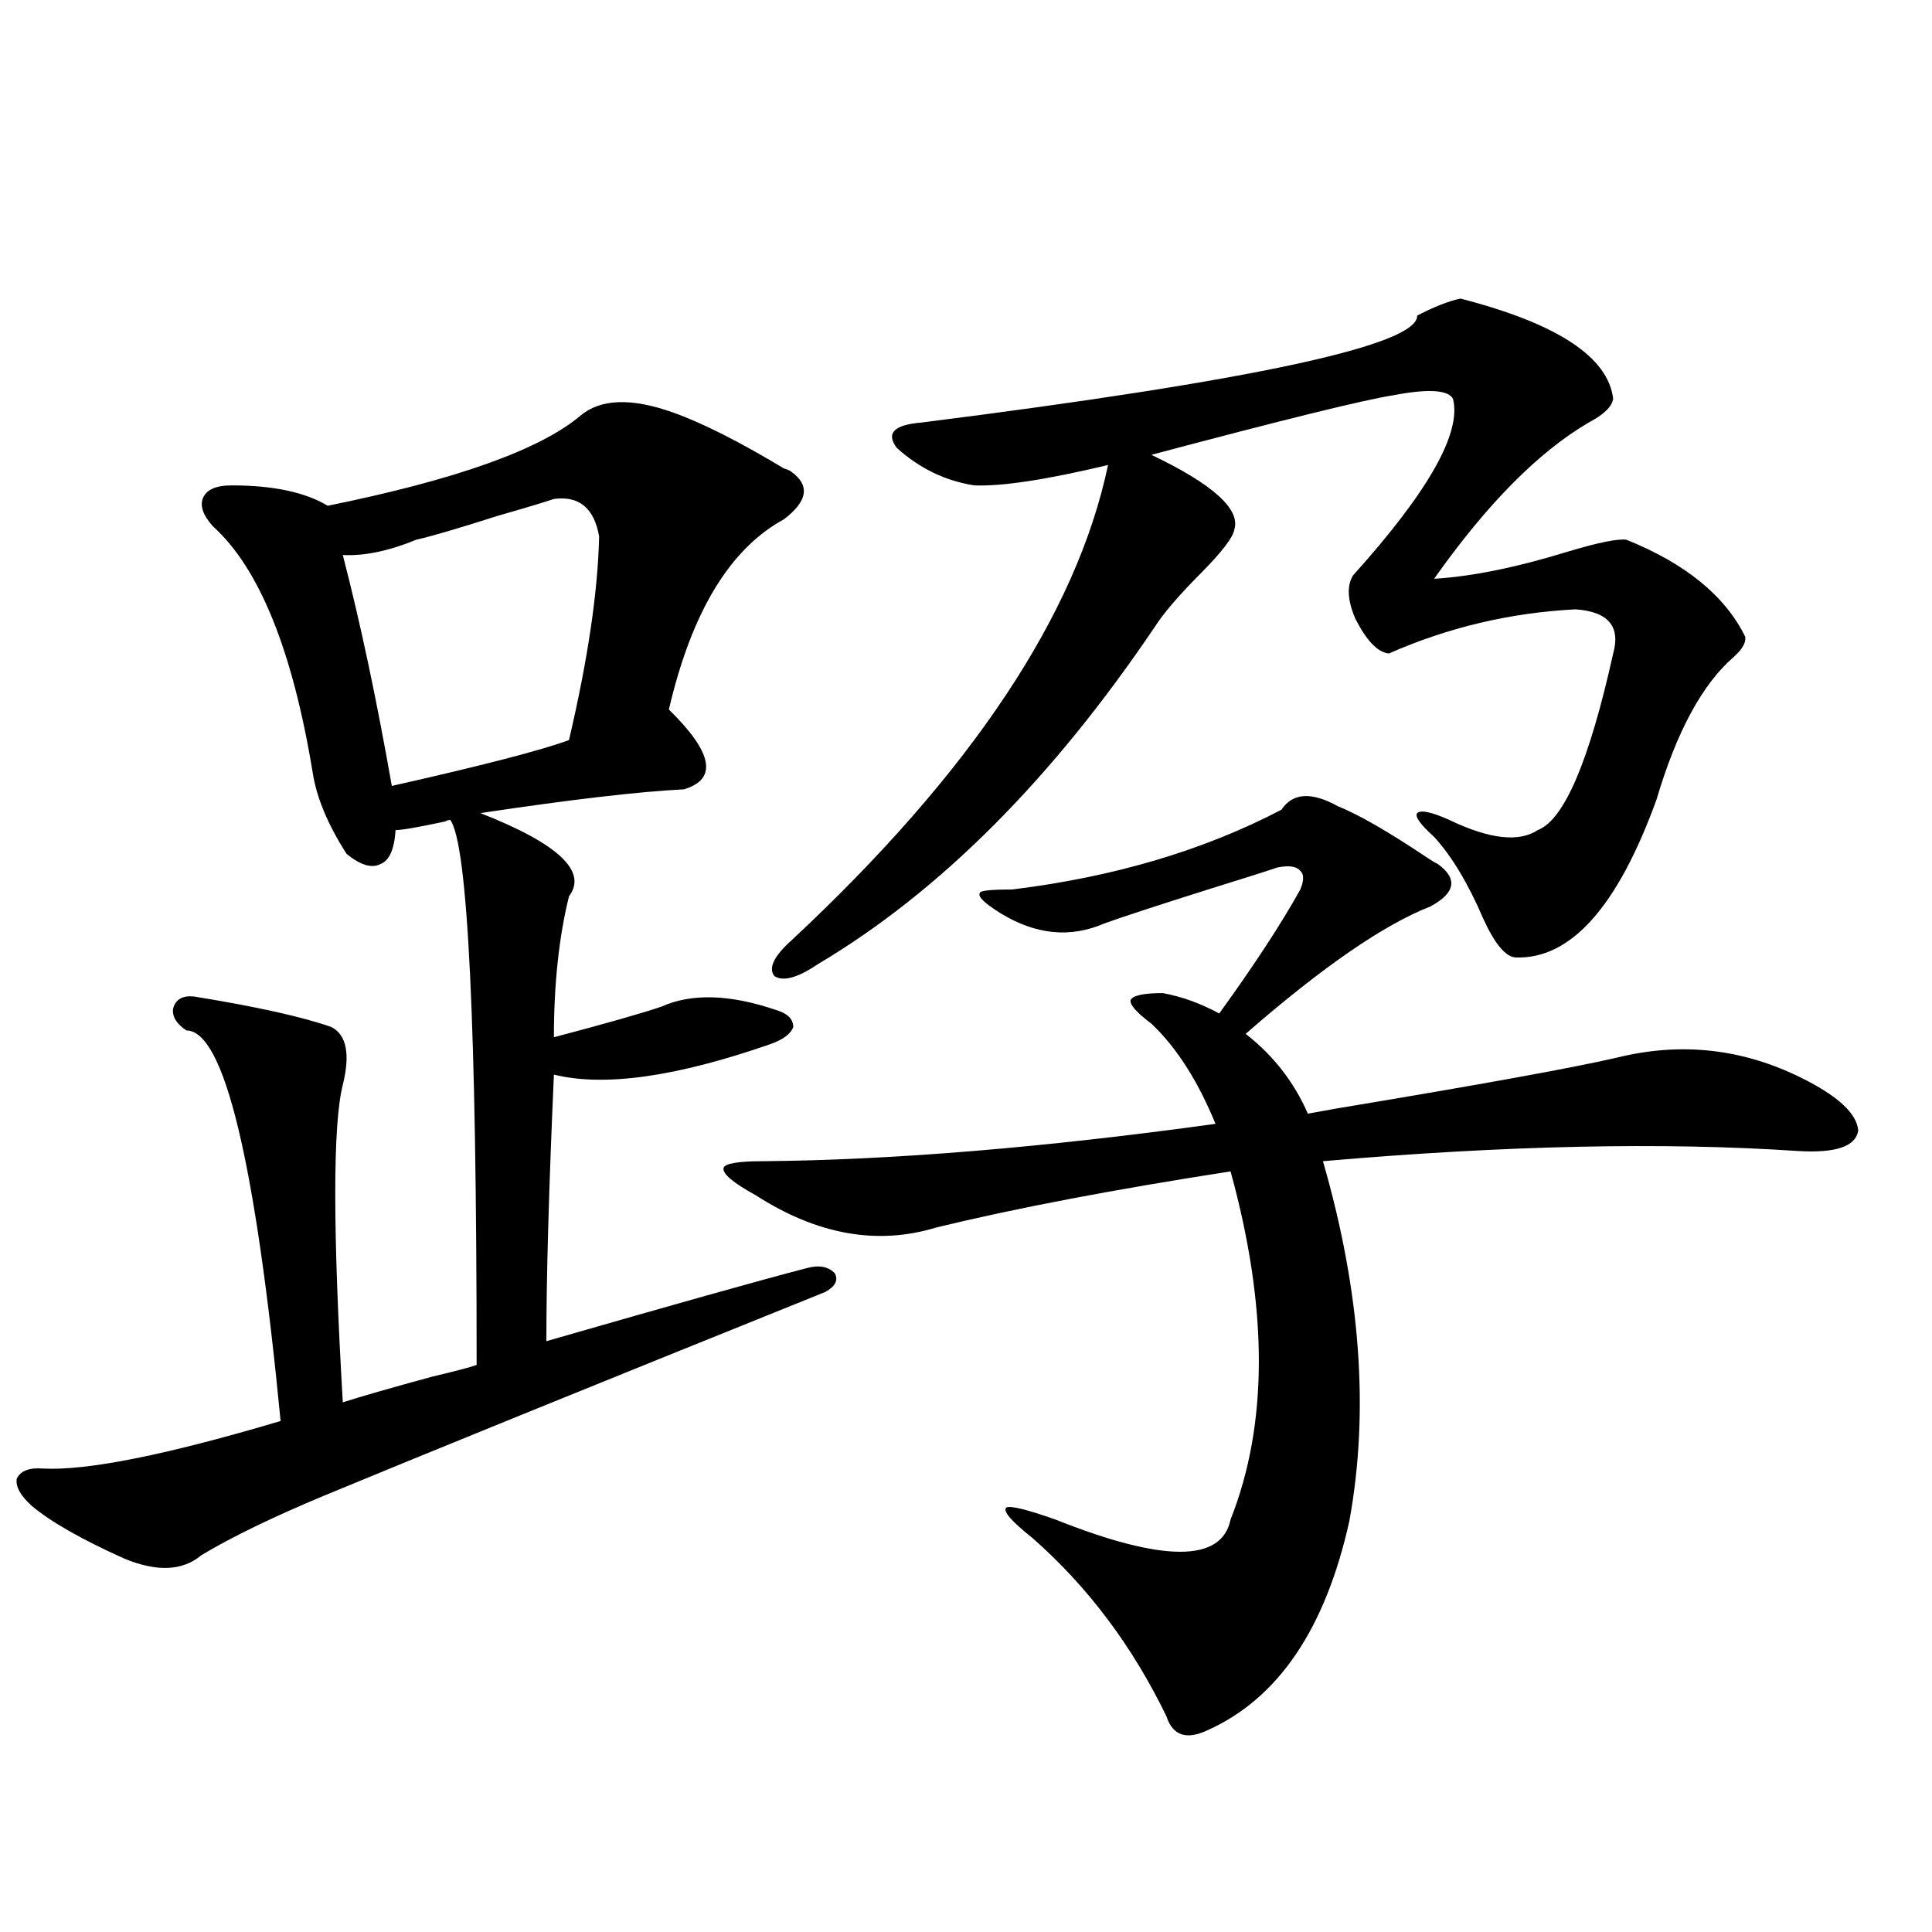 <?xml version="1.0" encoding="utf-8"?>
<!-- Generator: Adobe Illustrator 16.0.0, SVG Export Plug-In . SVG Version: 6.00 Build 0)  -->
<!DOCTYPE svg PUBLIC "-//W3C//DTD SVG 1.1//EN" "http://www.w3.org/Graphics/SVG/1.1/DTD/svg11.dtd">
<svg version="1.1" id="图层_1" xmlns="http://www.w3.org/2000/svg" xmlns:xlink="http://www.w3.org/1999/xlink" x="0px" y="0px"
	 width="1000px" height="1000px" viewBox="0 0 1000 1000" enable-background="new 0 0 1000 1000" xml:space="preserve">
<path d="M348.162,213.438c14.954,5.273,34.146,14.941,57.56,29.004c1.951,0.591,3.247,1.181,3.902,1.758
	c9.756,7.031,8.445,15.243-3.902,24.609c-27.972,15.243-47.804,48.052-59.511,98.438c22.759,22.274,25.365,36.035,7.805,41.309
	c-23.414,1.181-58.535,5.273-105.363,12.305c40.319,15.82,55.608,30.185,45.853,43.066c-5.213,21.094-7.805,45.415-7.805,72.949
	c26.661-7.031,45.197-12.305,55.608-15.82c15.609-7.031,35.441-6.44,59.511,1.758c5.854,1.758,8.78,4.696,8.78,8.789
	c-1.311,3.516-5.213,6.454-11.707,8.789c-48.779,17.001-86.187,22.274-112.192,15.82c-2.606,58.599-3.902,104.59-3.902,137.988
	c65.029-18.745,109.906-31.339,134.631-37.793c6.494-1.758,11.372-0.879,14.634,2.637c1.951,3.516,0.32,6.743-4.878,9.668
	c-123.579,49.81-210.086,84.966-259.506,105.469c-26.676,11.138-47.804,21.396-63.413,30.762
	c-9.756,8.212-23.094,8.789-39.999,1.758c-22.118-9.956-38.048-19.034-47.804-27.246c-5.854-5.273-8.46-9.956-7.805-14.063
	c1.951-4.093,6.494-5.851,13.658-5.273c22.759,1.181,63.733-7.031,122.924-24.609c-13.018-134.761-29.268-202.148-48.779-202.148
	c-5.213-3.516-7.484-7.319-6.829-11.426c1.296-4.683,4.878-6.729,10.731-6.152c32.515,5.273,56.249,10.547,71.218,15.82
	c7.805,4.106,9.756,14.063,5.854,29.883c-5.213,20.517-5.213,75.298,0,164.355c9.101-2.925,24.39-7.319,45.853-13.184
	c12.348-2.925,20.152-4.972,23.414-6.152c0-175.781-4.558-269.824-13.658-282.129c-0.655,0-1.631,0.302-2.927,0.879
	c-13.658,2.938-22.118,4.395-25.365,4.395c-0.655,9.97-3.262,15.82-7.805,17.578c-4.558,2.349-10.411,0.591-17.561-5.273
	c-9.756-15.229-15.609-29.292-17.561-42.188c-10.411-63.281-27.651-105.757-51.706-127.441c-5.213-5.851-6.829-10.835-4.878-14.941
	c1.951-4.093,6.829-6.152,14.634-6.152c21.463,0,38.048,3.516,49.755,10.547c66.34-13.472,109.906-29.004,130.729-46.582
	C310.755,206.406,326.699,205.829,348.162,213.438z M286.7,258.262c-5.213,1.758-14.969,4.696-29.268,8.789
	c-20.167,6.454-34.146,10.547-41.95,12.305c-14.313,5.864-26.996,8.501-38.048,7.91c9.101,35.156,17.561,75.009,25.365,119.531
	c46.828-10.547,77.392-18.457,91.705-23.73c9.756-41.597,14.954-76.753,15.609-105.469
	C307.508,262.958,299.703,256.504,286.7,258.262z M595.961,529.844c-7.805-5.851-11.387-9.956-10.731-12.305
	c1.296-2.335,6.829-3.516,16.585-3.516c9.756,1.758,19.512,5.273,29.268,10.547c18.201-25.187,32.194-46.582,41.95-64.16
	c1.951-4.683,1.951-7.91,0-9.668c-1.951-2.335-5.854-2.925-11.707-1.758c-5.213,1.758-17.24,5.575-36.097,11.426
	c-26.021,8.212-43.901,14.063-53.657,17.578c-17.561,7.622-35.456,5.864-53.657-5.273c-8.46-5.273-12.042-8.789-10.731-10.547
	c0-1.167,5.519-1.758,16.585-1.758c52.682-6.44,99.175-20.215,139.509-41.309c5.854-8.789,15.609-9.366,29.268-1.758
	c10.396,4.106,25.686,12.896,45.853,26.367c2.592,1.758,4.543,2.938,5.854,3.516c10.396,7.622,9.101,14.941-3.902,21.973
	c-24.069,9.38-55.943,31.353-95.607,65.918c14.299,11.138,25.03,24.911,32.194,41.309c3.247-0.577,8.125-1.456,14.634-2.637
	c74.145-12.305,122.589-21.094,145.362-26.367c33.17-8.198,65.029-4.683,95.607,10.547c18.856,9.38,28.612,18.457,29.268,27.246
	c-1.311,8.212-11.707,11.728-31.219,10.547c-69.602-4.683-151.551-2.925-245.848,5.273c19.512,67.388,24.055,129.501,13.658,186.328
	c-12.362,55.659-36.752,91.694-73.169,108.105c-11.066,5.273-18.216,2.925-21.463-7.031c-17.561-36.337-40.654-67.099-69.267-92.285
	c-11.066-8.789-15.609-14.063-13.658-15.82c1.951-1.167,10.396,0.879,25.365,6.152c55.929,22.274,86.172,22.274,90.729,0
	c19.512-49.219,19.512-109.272,0-180.176c-60.486,9.38-111.217,19.048-152.191,29.004c-30.578,9.38-61.797,3.817-93.656-16.699
	c-11.707-6.44-17.24-11.124-16.585-14.063c0.641-2.335,7.47-3.516,20.487-3.516c66.98-0.577,145.027-7.031,234.141-19.336
	C620.016,559.438,608.964,542.148,595.961,529.844z M755.957,154.551c50.075,12.896,76.416,30.185,79.022,51.855
	c-0.655,4.106-4.878,8.212-12.683,12.305c-26.021,15.243-52.682,42.188-79.998,80.859c19.512-1.167,42.591-5.851,69.267-14.063
	c15.609-4.683,25.686-6.729,30.243-6.152c30.563,12.305,51.051,29.004,61.462,50.098c0.641,2.938-1.311,6.454-5.854,10.547
	c-16.265,14.063-29.603,38.672-39.999,73.828c-20.167,55.673-44.557,82.919-73.169,81.738c-5.213-0.577-10.731-7.319-16.585-20.215
	c-7.805-18.155-16.265-32.218-25.365-42.188c-7.164-6.44-10.091-10.547-8.78-12.305c1.951-1.758,7.47-0.577,16.585,3.516
	c20.808,9.97,36.097,11.728,45.853,5.273c13.658-5.273,26.661-35.733,39.023-91.406c3.902-14.063-2.606-21.671-19.512-22.852
	c-33.825,1.758-66.02,9.38-96.583,22.852c-5.854-0.577-11.707-6.729-17.561-18.457c-3.902-9.366-4.237-16.699-0.976-21.973
	c39.023-43.354,56.249-73.828,51.706-91.406c-2.606-4.683-13.018-5.273-31.219-1.758c-14.969,2.349-56.584,12.606-124.875,30.762
	c31.859,15.243,46.173,28.125,42.926,38.672c-0.655,4.106-6.509,11.728-17.561,22.852c-11.066,11.138-18.871,20.215-23.414,27.246
	c-53.337,79.102-111.552,137.411-174.63,174.902c-10.411,7.031-17.896,9.091-22.438,6.152c-3.262-4.093-0.335-10.245,8.78-18.457
	c93.001-86.71,147.634-168.75,163.898-246.094c-31.874,7.622-54.968,11.138-69.267,10.547c-14.969-2.335-28.292-8.789-39.999-19.336
	c-5.854-7.608-1.631-12.003,12.683-13.184c171.703-21.671,257.22-40.128,256.579-55.371
	C742.619,158.657,750.104,155.731,755.957,154.551z"/>
</svg>
